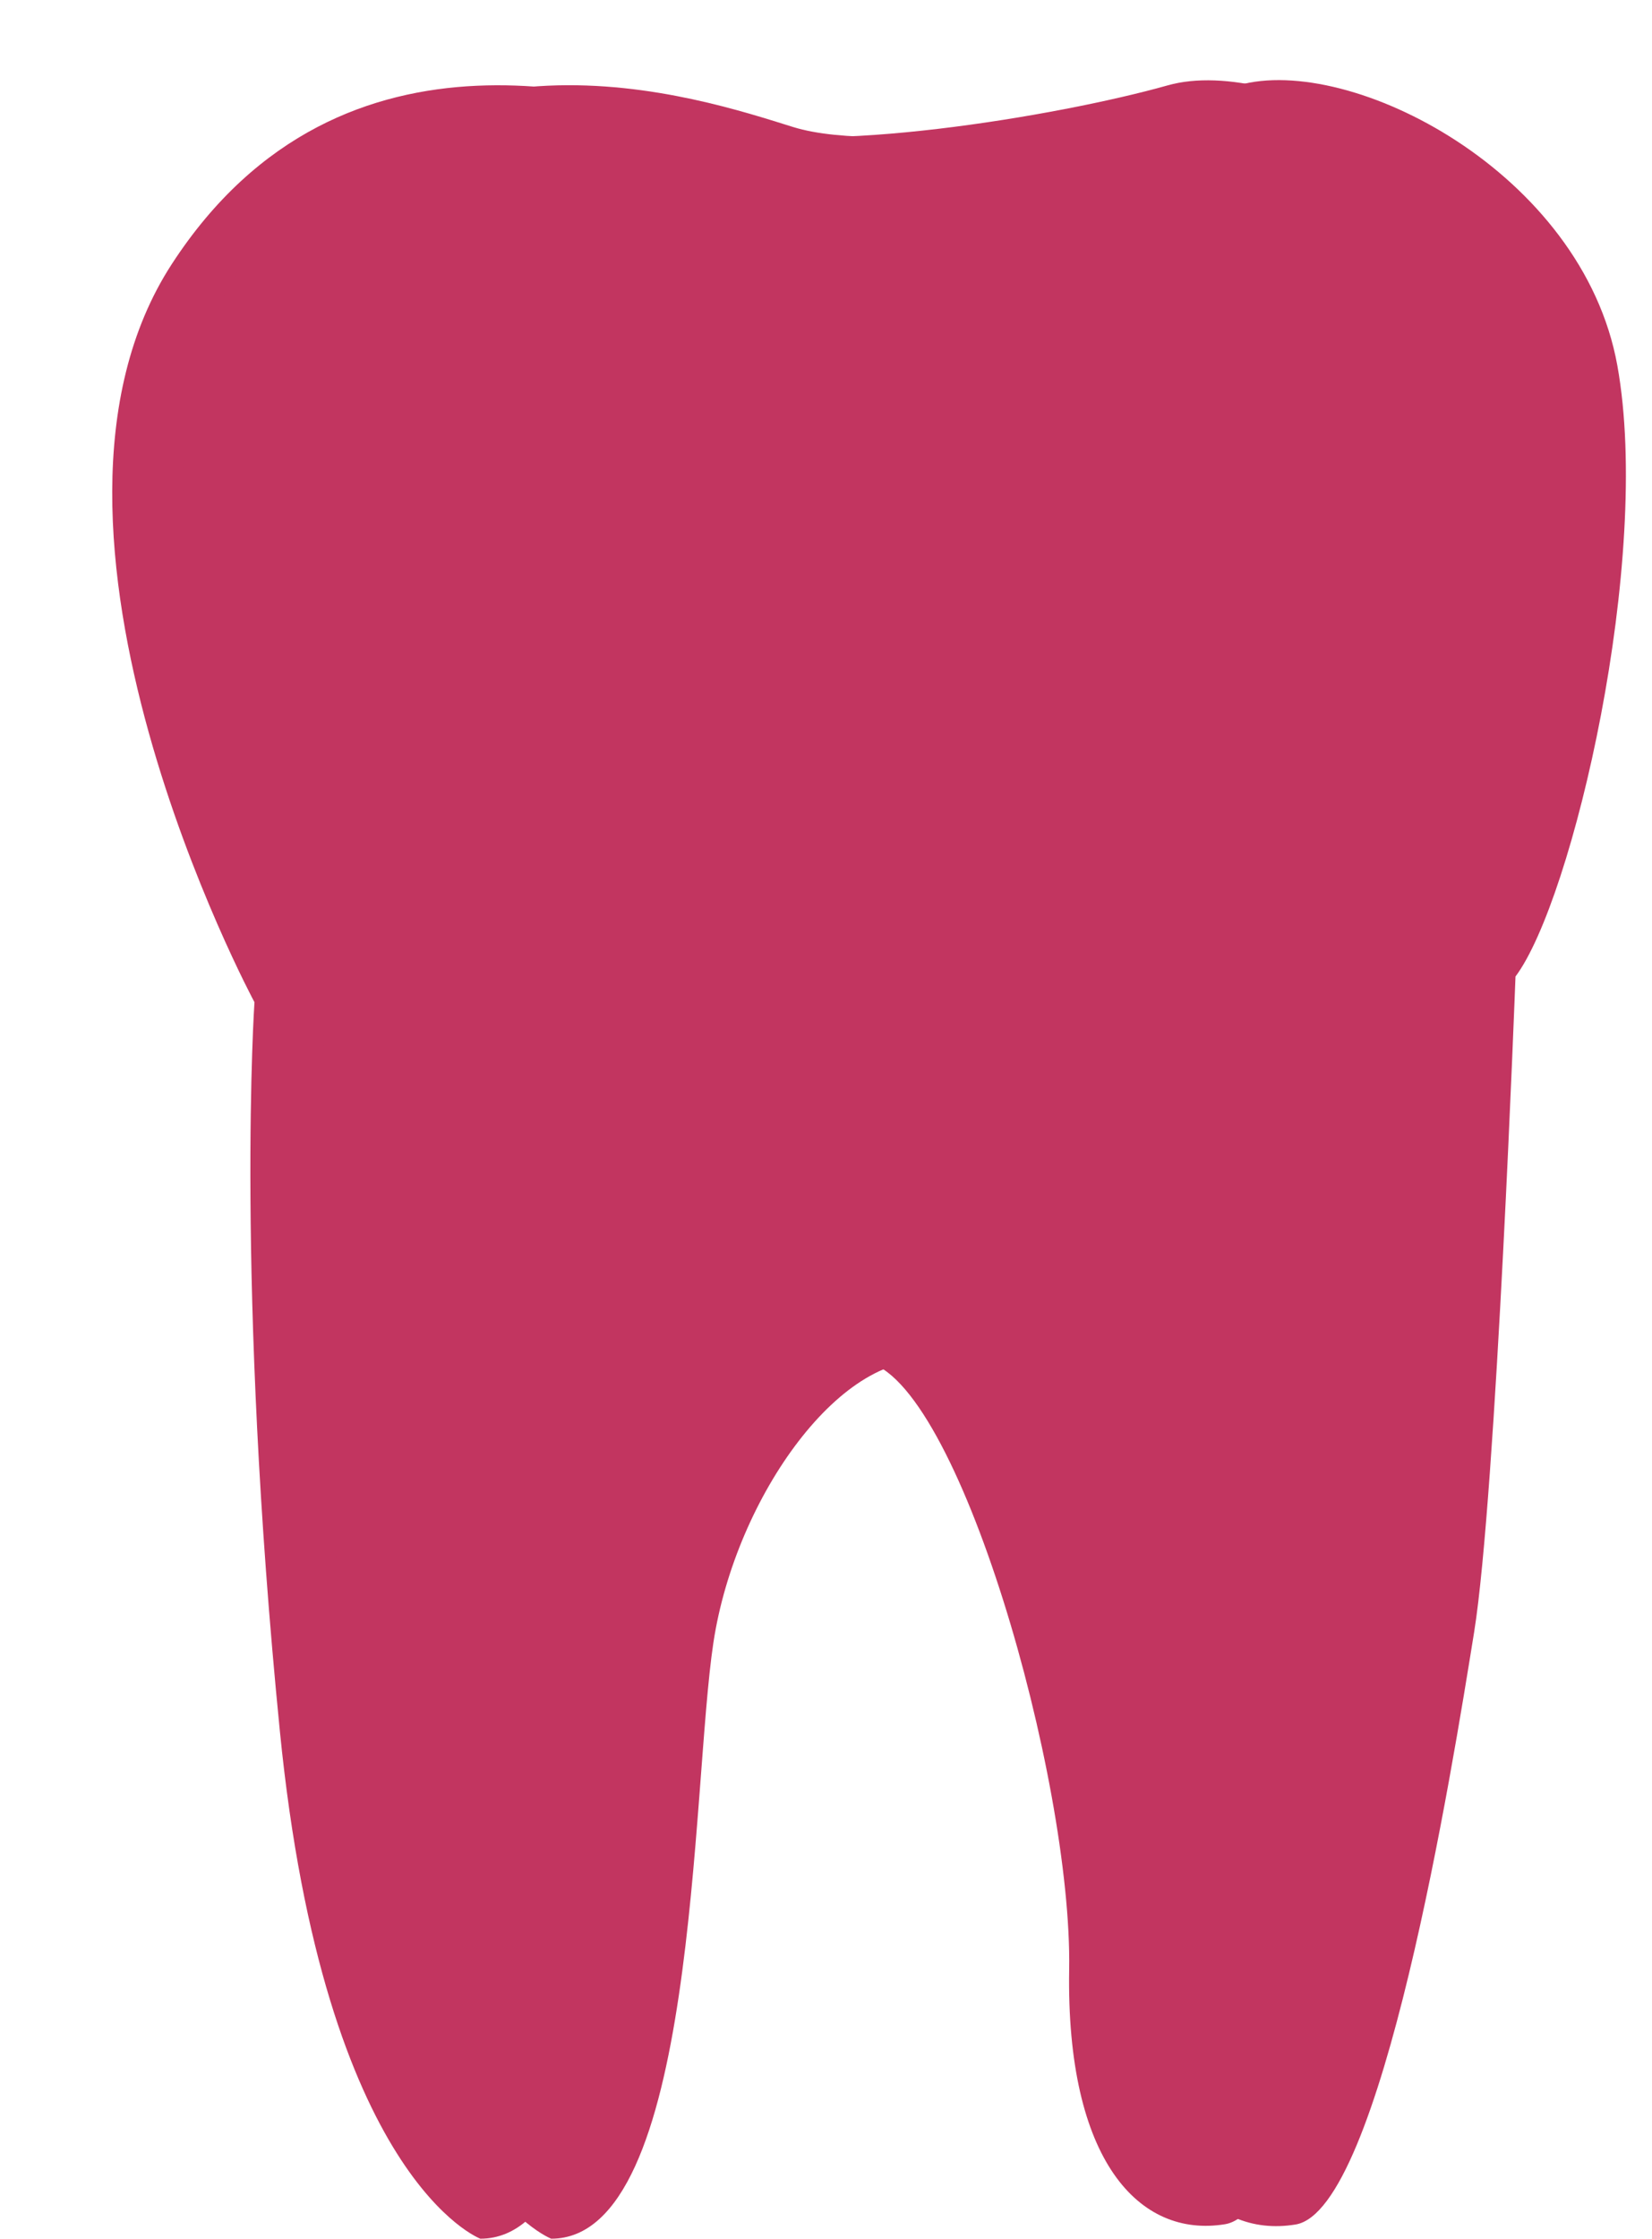 <?xml version="1.0" encoding="UTF-8" standalone="no"?><svg xmlns="http://www.w3.org/2000/svg" xmlns:xlink="http://www.w3.org/1999/xlink" data-name="Layer 1" fill="#000000" height="231.7" preserveAspectRatio="xMidYMid meet" version="1" viewBox="331.8 174.3 171.0 231.7" width="171" zoomAndPan="magnify"><g id="change1_1"><path d="M381.52,405.94s-16.14-6.08-20.75-52.51S358.14,278,358.14,278,331.8,229,349.58,201.63s47.42-17.13,57-14.16,34.57-1.09,46.1-4.34,35.56,9,39.18,29-4.61,55.32-10.53,63.23c0,0-2,53.67-4.28,67.83s-9.55,59.79-18.44,61.25-16.47-6.58-16.14-26.34-11.53-61.25-21.08-62.9-20.74,13.83-23.05,29S396.67,405.94,381.52,405.94Z" fill="#c23560"/></g><g id="change2_1"><path d="M388.86,405.94s-16.14-6.08-20.75-52.51S365.48,278,365.48,278s-26.35-49.06-8.56-76.39,47.41-17.13,57-14.16,34.58-1.09,46.11-4.34,35.56,9,39.18,29-4.61,55.32-10.54,63.23c0,0-2,53.67-4.28,67.83S474.8,403,465.91,404.47s-16.46-6.58-16.13-26.34-11.53-61.25-21.08-62.9-20.74,13.83-23.05,29S404,405.94,388.86,405.94Z" fill="#c23560"/></g></svg>